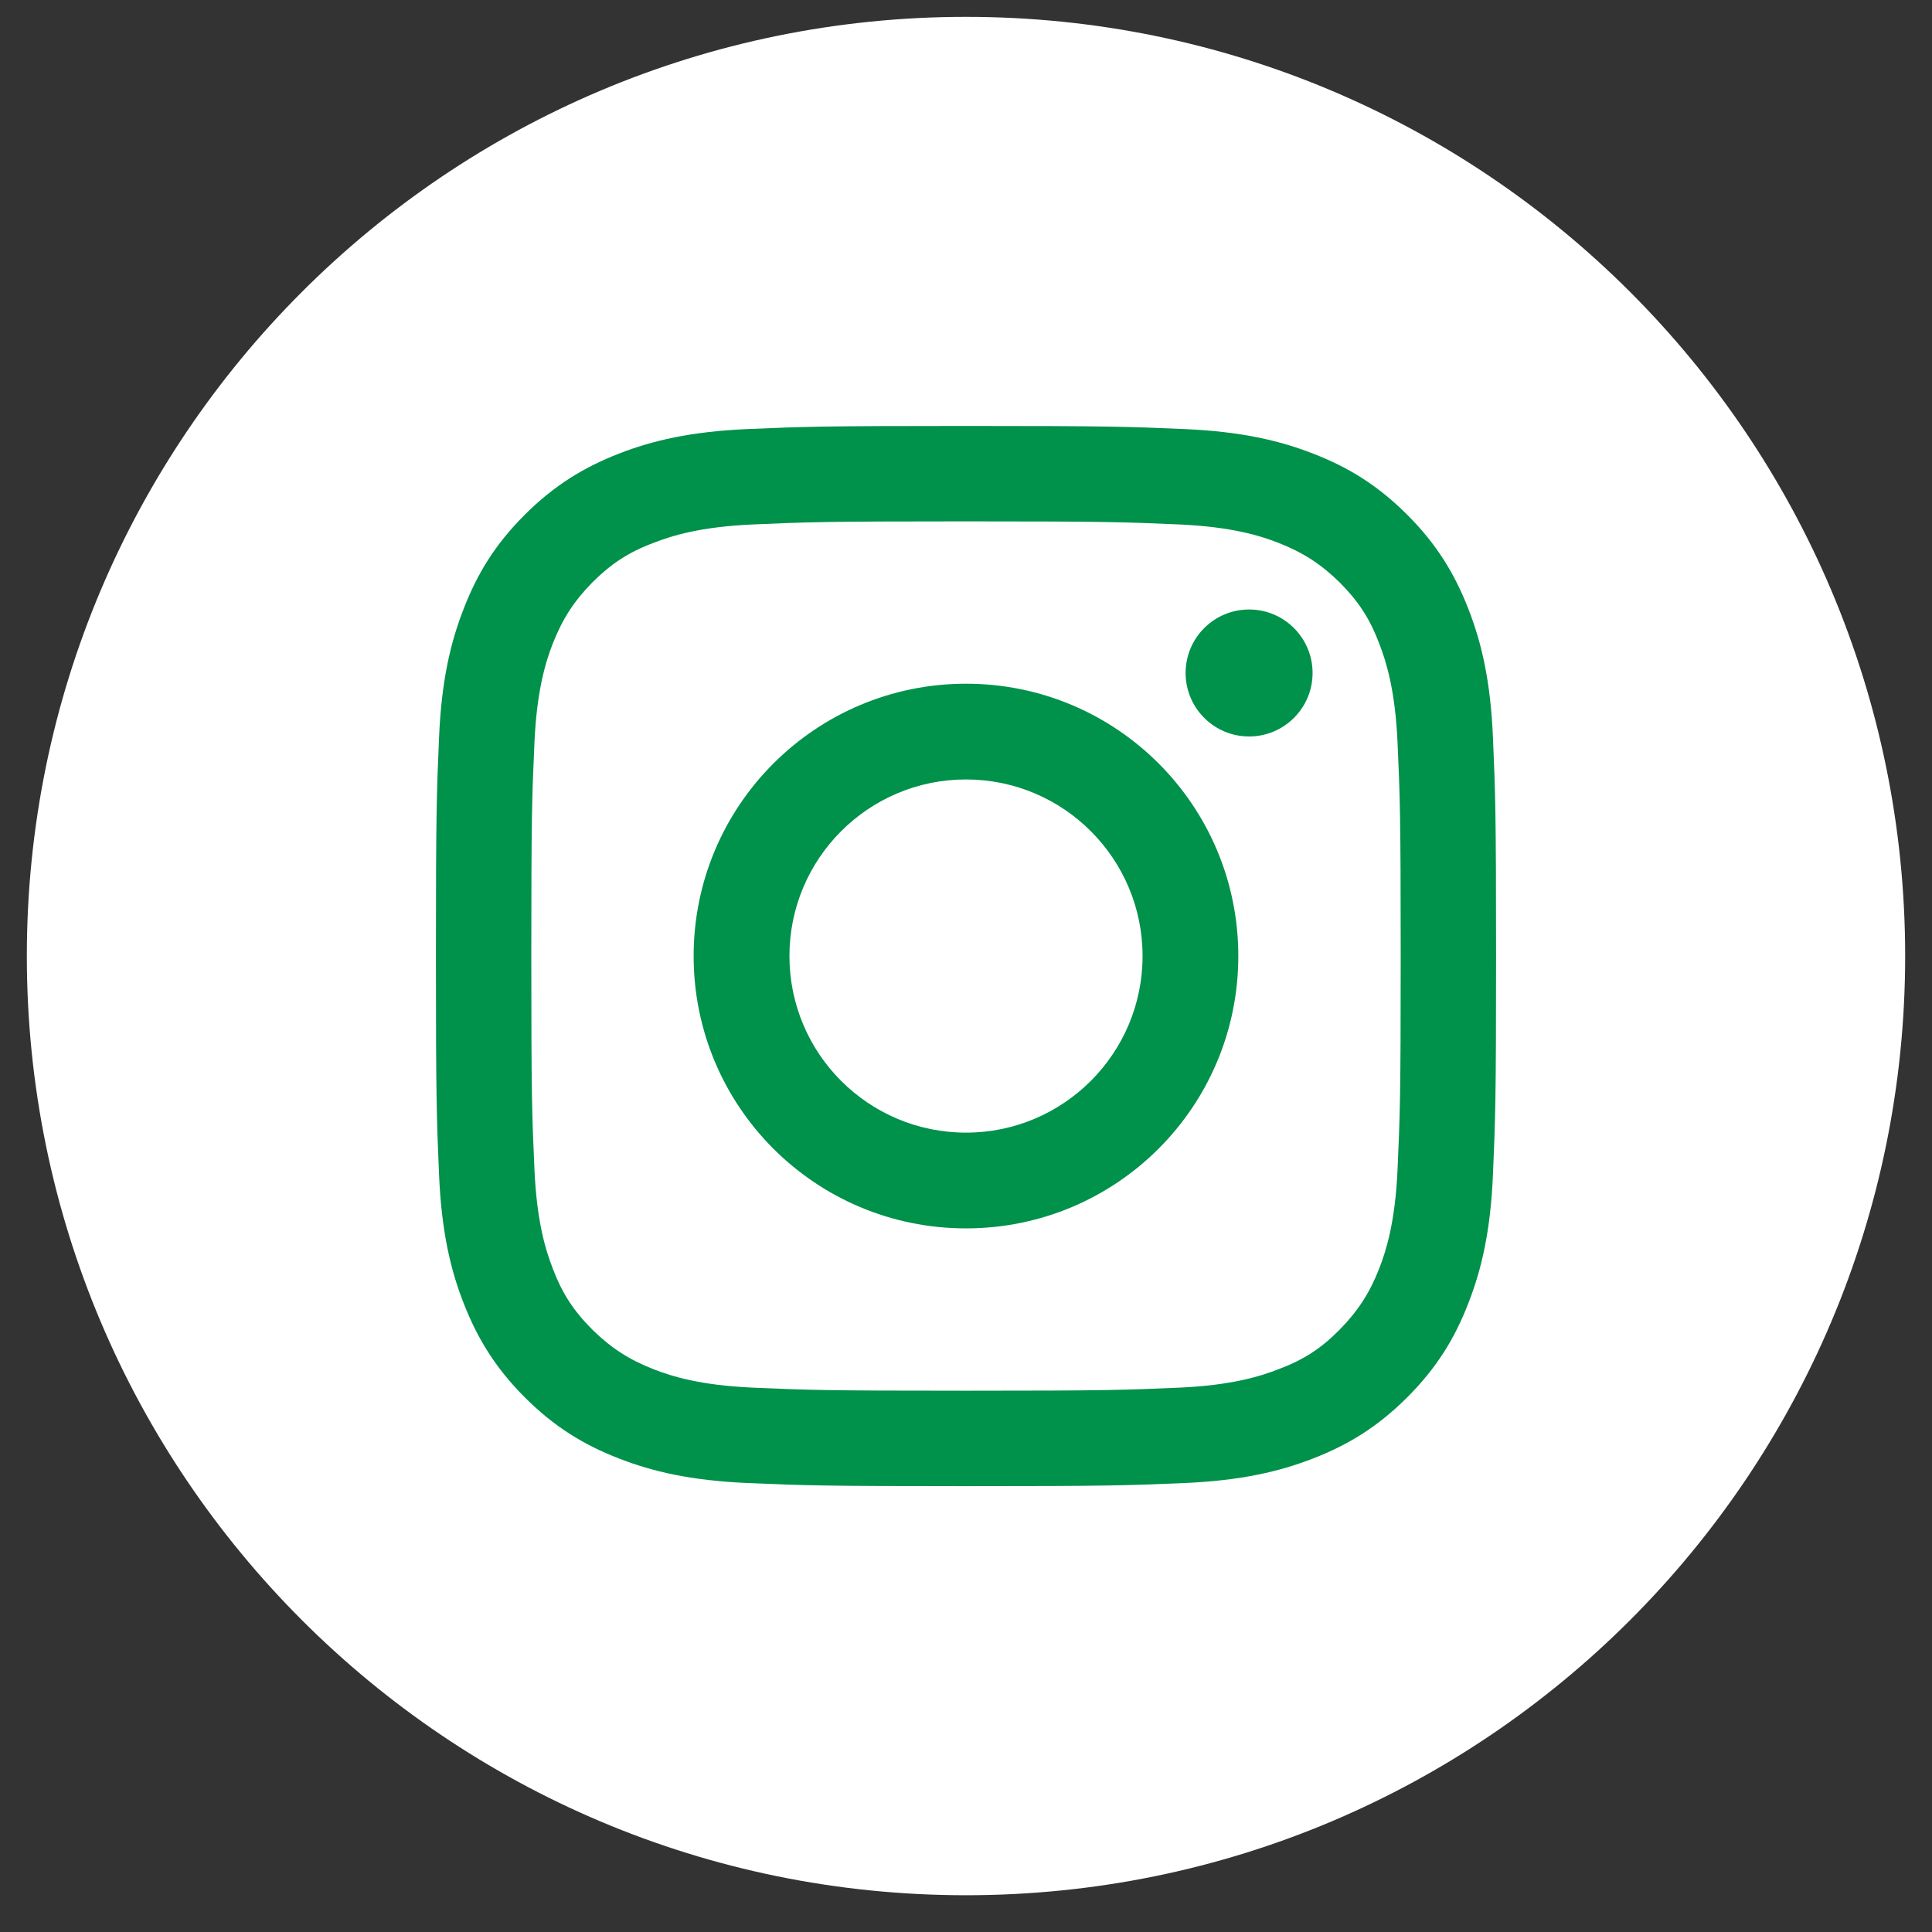 <svg width="36" height="36" viewBox="0 0 36 36" fill="none" xmlns="http://www.w3.org/2000/svg">
<rect x="0" y="0" width="36" height="36" fill="#333333" stroke="none"/>
<path d="M0.5 17.814C0.5 8.149 8.335 0.314 18 0.314C27.665 0.314 35.5 8.149 35.5 17.814C35.5 27.479 27.665 35.315 18 35.315C8.335 35.315 0.5 27.479 0.5 17.814Z" fill="white"/>
<g clip-path="url(#clip0_63_418)">
<path d="M18 9.715C20.637 9.715 20.948 9.728 21.988 9.773C22.952 9.818 23.475 9.98 23.824 10.116C24.283 10.297 24.613 10.51 24.962 10.852C25.305 11.195 25.524 11.525 25.699 11.99C25.835 12.339 25.996 12.863 26.041 13.826C26.087 14.867 26.1 15.177 26.1 17.814C26.1 20.452 26.087 20.762 26.041 21.803C25.996 22.766 25.835 23.29 25.699 23.639C25.518 24.098 25.305 24.427 24.962 24.776C24.619 25.125 24.29 25.339 23.824 25.513C23.475 25.649 22.952 25.811 21.988 25.856C20.948 25.901 20.637 25.914 18 25.914C15.363 25.914 15.052 25.901 14.012 25.856C13.048 25.811 12.525 25.649 12.176 25.513C11.717 25.332 11.387 25.119 11.038 24.776C10.695 24.434 10.476 24.104 10.301 23.639C10.165 23.29 10.004 22.766 9.959 21.803C9.913 20.762 9.9 20.452 9.9 17.814C9.9 15.177 9.913 14.867 9.959 13.826C10.004 12.863 10.165 12.339 10.301 11.99C10.482 11.531 10.695 11.202 11.038 10.852C11.381 10.51 11.71 10.29 12.176 10.116C12.525 9.98 13.048 9.818 14.012 9.773C15.052 9.728 15.363 9.715 18 9.715ZM18 7.937C15.317 7.937 14.981 7.95 13.928 7.995C12.874 8.041 12.156 8.209 11.529 8.454C10.883 8.706 10.327 9.043 9.778 9.592C9.228 10.141 8.892 10.691 8.64 11.344C8.394 11.971 8.226 12.688 8.181 13.742C8.136 14.796 8.123 15.132 8.123 17.814C8.123 20.497 8.136 20.833 8.181 21.887C8.226 22.941 8.394 23.658 8.64 24.285C8.892 24.931 9.228 25.487 9.778 26.037C10.327 26.586 10.876 26.922 11.529 27.175C12.156 27.42 12.874 27.588 13.928 27.634C14.981 27.679 15.317 27.692 18 27.692C20.683 27.692 21.019 27.679 22.072 27.634C23.126 27.588 23.844 27.42 24.471 27.175C25.123 26.922 25.673 26.586 26.222 26.037C26.772 25.487 27.108 24.938 27.36 24.285C27.606 23.658 27.774 22.941 27.819 21.887C27.864 20.833 27.877 20.497 27.877 17.814C27.877 15.132 27.864 14.796 27.819 13.742C27.774 12.688 27.606 11.971 27.36 11.344C27.108 10.697 26.772 10.141 26.222 9.592C25.673 9.043 25.123 8.706 24.471 8.454C23.844 8.209 23.126 8.041 22.072 7.995C21.019 7.95 20.683 7.937 18 7.937Z" fill="#00914B"/>
<path d="M18 12.74C15.201 12.74 12.925 15.009 12.925 17.814C12.925 20.62 15.194 22.889 18 22.889C20.805 22.889 23.074 20.62 23.074 17.814C23.074 15.009 20.805 12.74 18 12.74ZM18 21.105C16.183 21.105 14.71 19.631 14.71 17.814C14.71 15.998 16.183 14.524 18 14.524C19.816 14.524 21.29 15.998 21.29 17.814C21.29 19.631 19.816 21.105 18 21.105Z" fill="#00914B"/>
<path d="M24.458 12.54C24.458 13.193 23.928 13.723 23.275 13.723C22.622 13.723 22.092 13.193 22.092 12.54C22.092 11.887 22.622 11.357 23.275 11.357C23.928 11.357 24.458 11.887 24.458 12.54Z" fill="#00914B"/>
</g>
<defs>
<clipPath id="clip0_63_418">
<rect width="19.755" height="19.755" fill="white" transform="translate(8.123 7.937)"/>
</clipPath>
</defs>
</svg>
